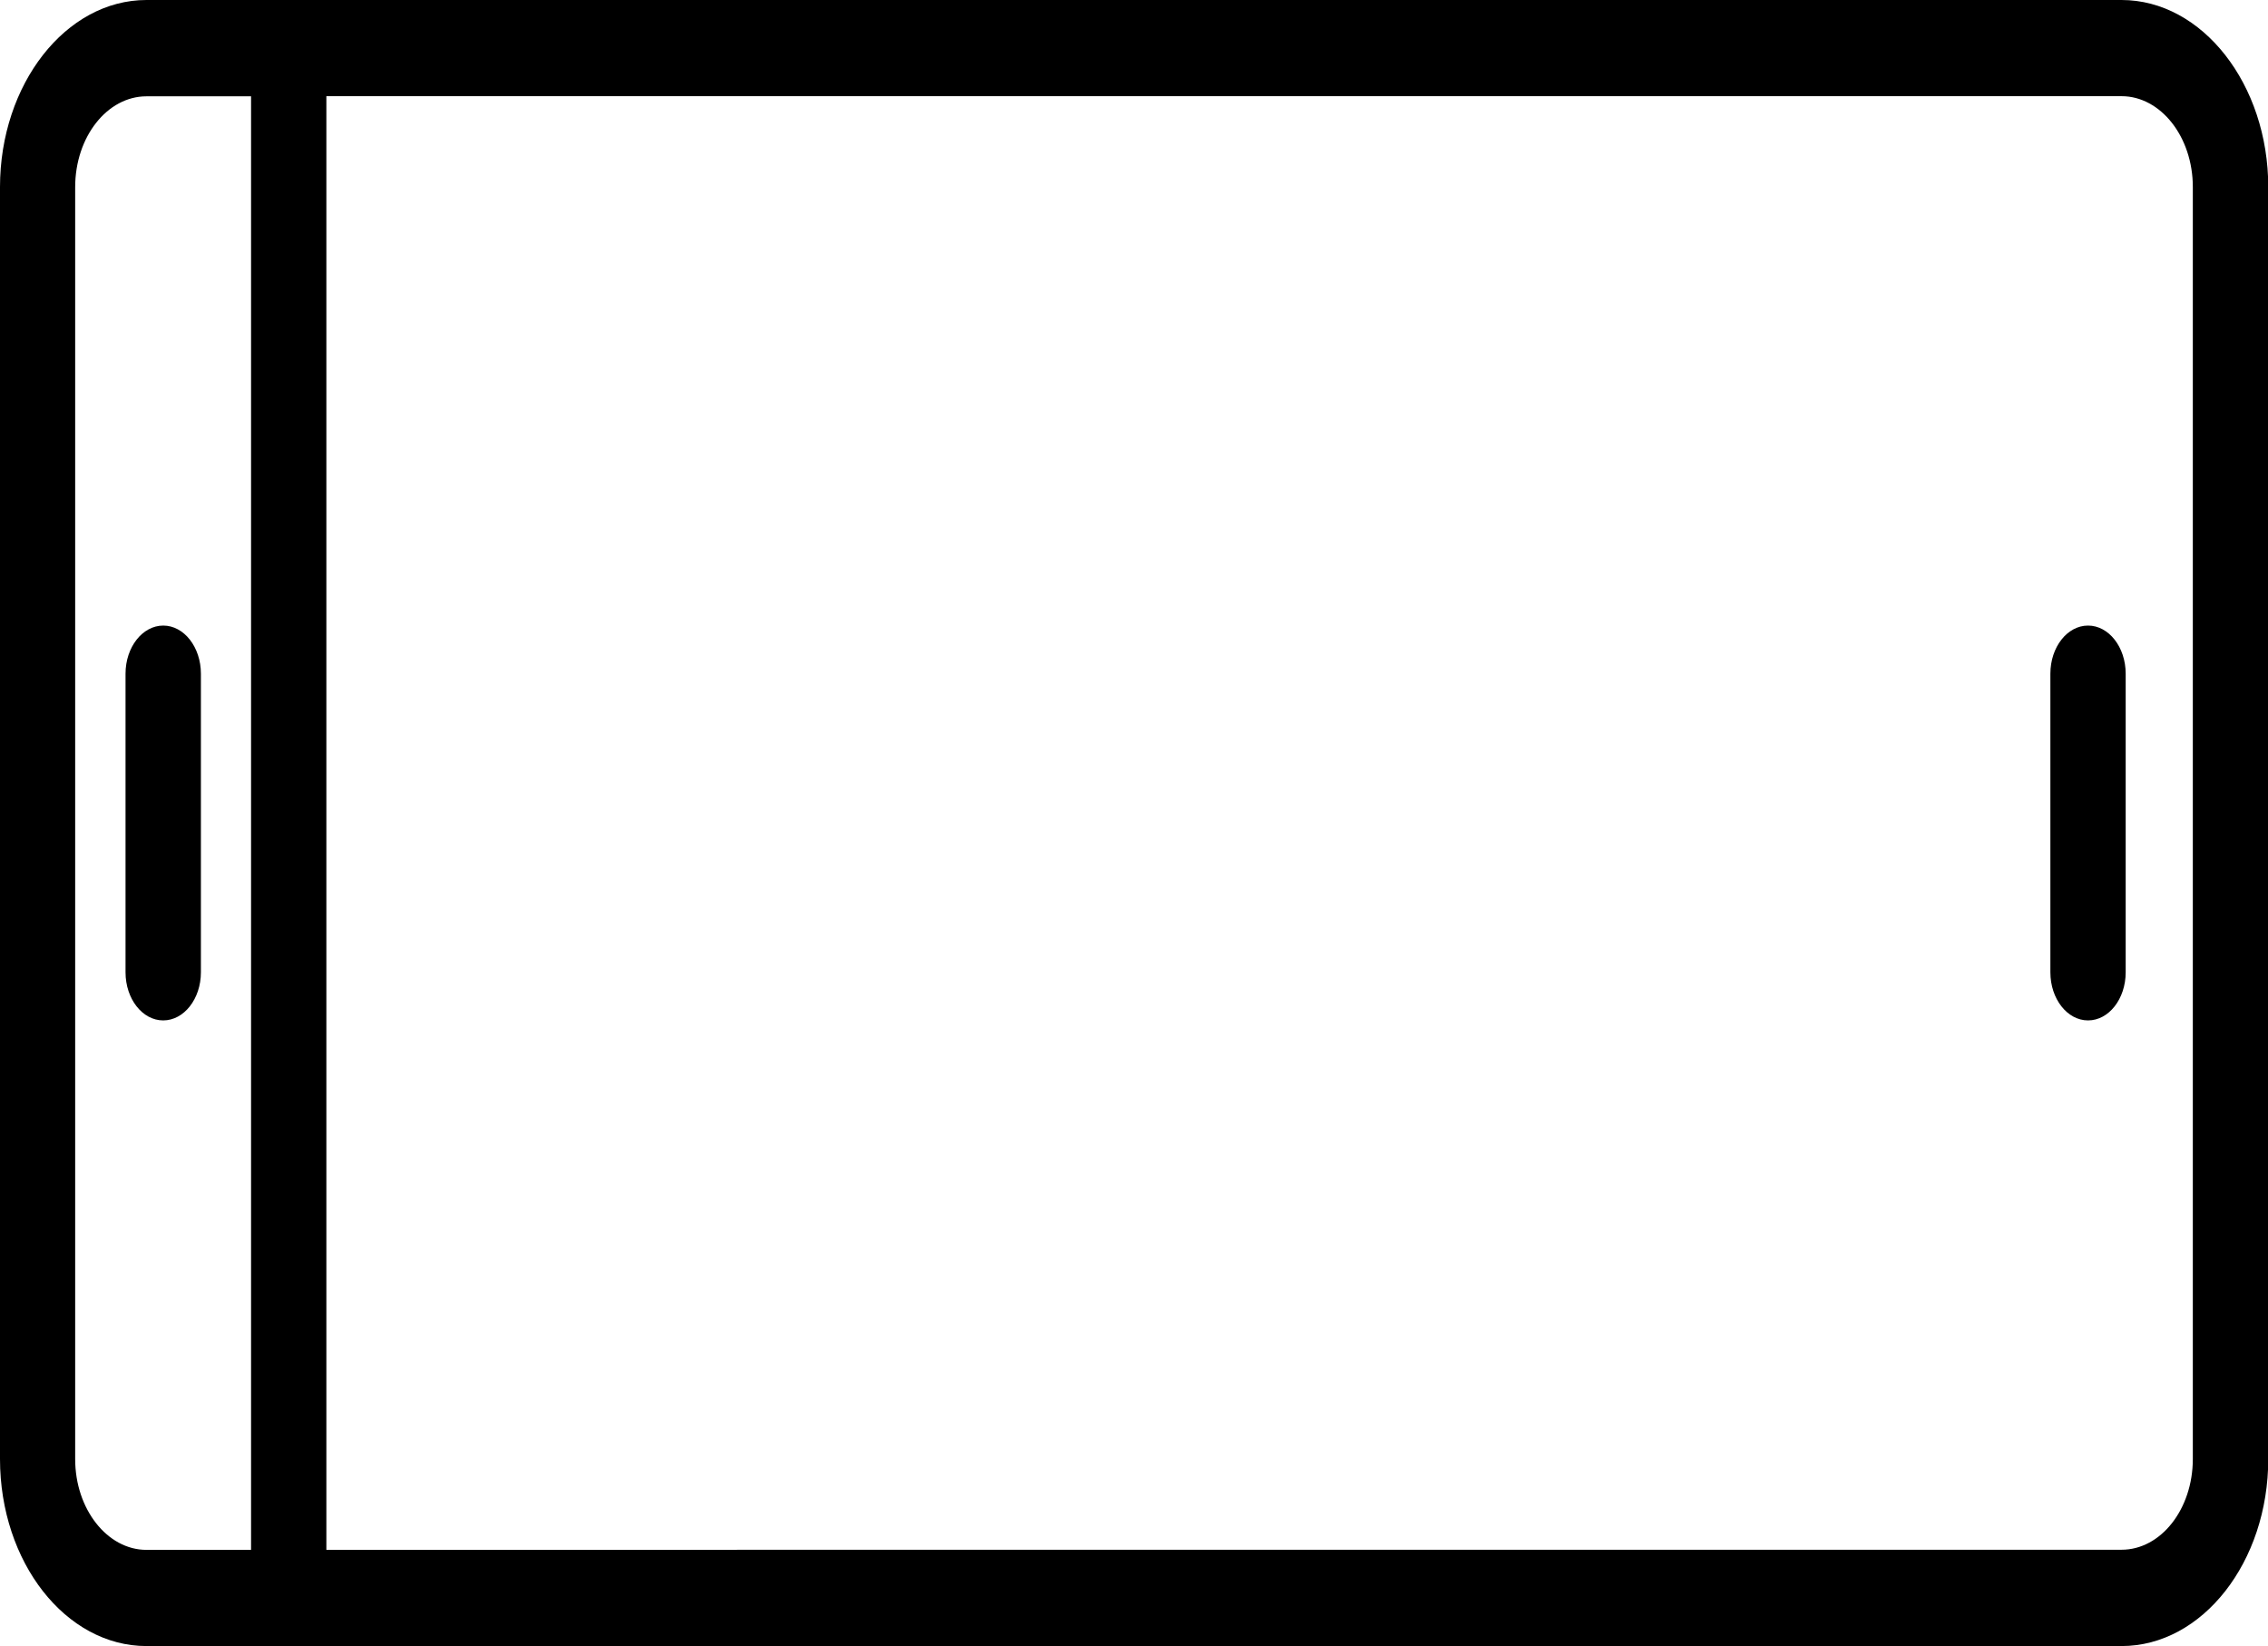 <svg xmlns="http://www.w3.org/2000/svg" viewBox="0 0 349.96 253.94"><title>APPLI</title><g id="Calque_2" data-name="Calque 2"><g id="Calque_3" data-name="Calque 3"><path class="cls-1" d="M19.37,103.93V150c0,4.09,2.6,7.42,5.81,7.42S31,154.1,31,150V103.93c0-4.09-2.6-7.42-5.81-7.42S19.37,99.84,19.37,103.93Z"/><path class="cls-1" d="M328,150V103.93c0-4.09-2.6-7.42-5.81-7.42s-5.81,3.33-5.81,7.42V150c0,4.09,2.6,7.42,5.81,7.42S328,154.1,328,150Z"/><path class="cls-1" d="M350,225.08V28.86C350,13,339.82,0,327.36,0H22.6C10.14,0,0,13,0,28.86V225.08C0,241,10.14,253.94,22.6,253.94H327.36C339.82,253.94,350,241,350,225.08ZM22.6,239.1c-6.05,0-11-6.29-11-14V28.86c0-7.73,4.93-14,11-14H38.74V239.1Zm82.16,0H50.36V14.84h277c6.06,0,11,6.29,11,14V225.08c0,7.73-4.92,14-11,14H119.75"/></g></g></svg>
